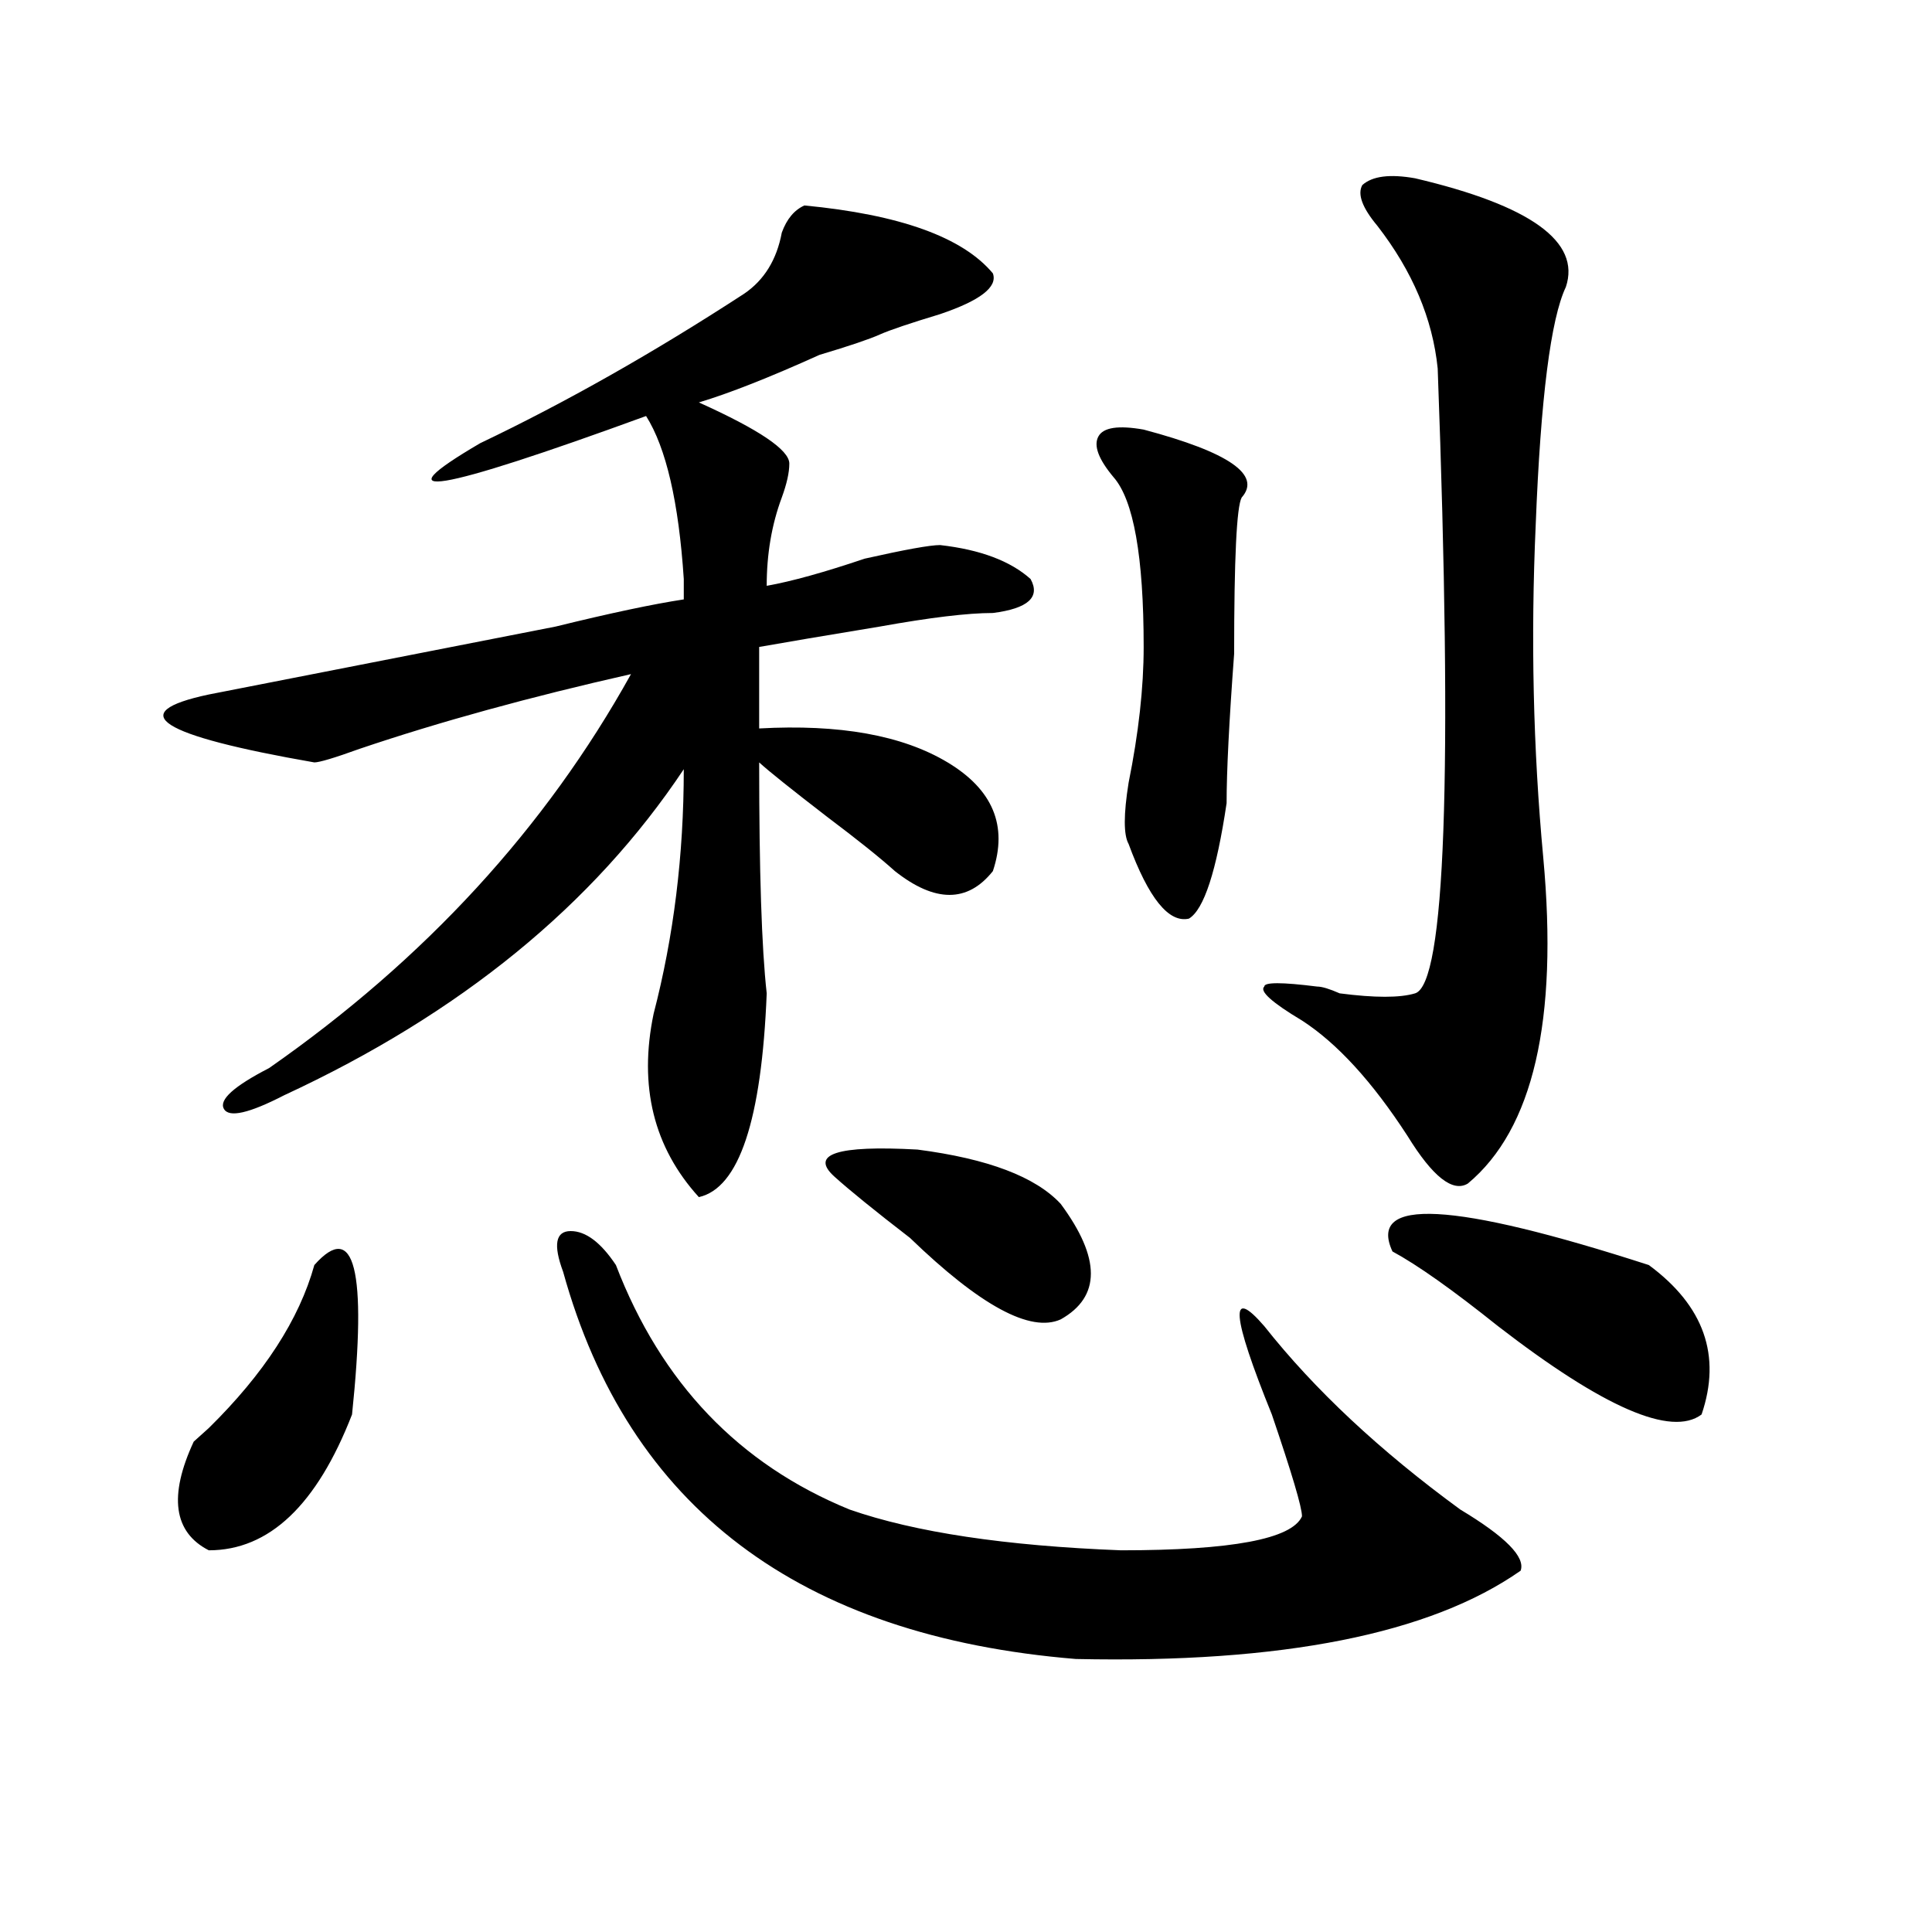 <?xml version="1.0" encoding="utf-8"?>
<!-- Generator: Adobe Illustrator 16.0.0, SVG Export Plug-In . SVG Version: 6.00 Build 0)  -->
<!DOCTYPE svg PUBLIC "-//W3C//DTD SVG 1.1//EN" "http://www.w3.org/Graphics/SVG/1.1/DTD/svg11.dtd">
<svg version="1.1" id="图层_1" xmlns="http://www.w3.org/2000/svg" xmlns:xlink="http://www.w3.org/1999/xlink" x="0px" y="0px"
	 width="1000px" height="1000px" viewBox="0 0 1000 1000" enable-background="new 0 0 1000 1000" xml:space="preserve">
<path d="M416.355,106.344c49.389,4.725,81.949,16.425,97.559,35.156c2.561,7.031-6.524,14.063-27.316,21.094
	c-15.609,4.725-26.036,8.24-31.219,10.547c-5.244,2.362-15.609,5.878-31.219,10.547c-26.036,11.756-46.828,19.94-62.438,24.609
	c31.219,14.063,46.828,24.609,46.828,31.641c0,4.725-1.342,10.547-3.902,17.578c-5.244,14.063-7.805,29.334-7.805,45.703
	c12.987-2.307,29.877-7.031,50.73-14.063c20.792-4.669,33.779-7.031,39.023-7.031c20.792,2.362,36.401,8.24,46.828,17.578
	c5.183,9.394-1.342,15.271-19.512,17.578c-13.049,0-32.561,2.362-58.535,7.031c-28.658,4.725-49.45,8.24-62.438,10.547v42.188
	c41.584-2.307,74.145,3.516,97.559,17.578s31.219,32.85,23.414,56.25c-13.049,16.425-29.938,16.425-50.73,0
	c-7.805-7.031-19.512-16.369-35.121-28.125c-18.231-14.063-29.938-23.4-35.121-28.125c0,56.25,1.28,96.131,3.902,119.531
	c-2.622,65.644-14.329,100.8-35.121,105.469c-23.414-25.763-31.219-57.403-23.414-94.922
	c10.365-39.825,15.609-82.013,15.609-126.563c-46.828,70.313-115.79,126.563-206.824,168.75
	c-18.231,9.394-28.658,11.756-31.219,7.031c-2.622-4.669,5.183-11.7,23.414-21.094c80.607-56.25,143.045-124.2,187.313-203.906
	c-52.072,11.756-98.9,24.609-140.484,38.672c-13.049,4.725-20.854,7.031-23.414,7.031c-80.669-14.063-98.9-25.763-54.633-35.156
	c59.815-11.7,119.631-23.4,179.508-35.156c28.597-7.031,50.73-11.7,66.34-14.063c0-2.307,0-5.822,0-10.547
	c-2.622-39.825-9.146-67.95-19.512-84.375c-109.266,39.881-137.924,44.55-85.852,14.063c44.206-21.094,89.754-46.856,136.582-77.344
	c10.365-7.031,16.89-17.578,19.512-31.641C407.209,113.375,411.111,108.706,416.355,106.344z M162.703,654.781
	c20.792-23.4,27.316,2.362,19.512,77.344c-18.231,46.912-42.926,70.313-74.145,70.313c-18.231-9.338-20.854-28.125-7.805-56.25
	c2.561-2.307,5.183-4.669,7.805-7.031C136.667,711.031,154.898,682.906,162.703,654.781z M291.48,658.297
	c-5.244-14.063-3.902-21.094,3.902-21.094s15.609,5.878,23.414,17.578c23.414,60.975,63.718,103.162,120.973,126.563
	c33.779,11.756,80.607,18.787,140.484,21.094c57.193,0,88.412-5.822,93.656-17.578c0-4.669-5.244-22.247-15.609-52.734
	c-20.854-51.525-22.134-66.797-3.902-45.703c25.975,32.85,59.815,64.49,101.461,94.922c23.414,14.063,33.779,24.609,31.219,31.641
	c-46.828,32.794-123.595,48.01-230.238,45.703C413.733,846.932,325.26,780.19,291.48,658.297z M549.035,623.141
	c20.792,28.125,20.792,48.065,0,59.766c-15.609,7.031-41.646-7.031-78.047-42.188c-18.231-14.063-31.219-24.609-39.023-31.641
	c-13.049-11.7,1.28-16.369,42.926-14.063C511.292,599.74,535.986,609.078,549.035,623.141z M591.961,222.359
	c44.206,11.756,61.096,23.456,50.73,35.156c-2.622,4.725-3.902,31.641-3.902,80.859c-2.622,35.156-3.902,60.975-3.902,77.344
	c-5.244,35.156-11.707,55.097-19.512,59.766c-10.427,2.362-20.854-10.547-31.219-38.672c-2.622-4.669-2.622-15.216,0-31.641
	c5.183-25.763,7.805-49.219,7.805-70.313c0-46.856-5.244-76.135-15.609-87.891c-7.805-9.338-10.427-16.369-7.805-21.094
	C571.107,221.206,578.912,220.053,591.961,222.359z M732.445,92.281c59.815,14.063,85.852,32.85,78.047,56.25
	c-7.805,16.425-13.049,57.459-15.609,123.047c-2.622,58.612-1.342,116.016,3.902,172.266c7.805,84.375-5.244,140.625-39.023,168.75
	c-7.805,4.725-18.231-3.516-31.219-24.609c-18.231-28.125-36.463-48.01-54.633-59.766c-15.609-9.338-22.134-15.216-19.512-17.578
	c0-2.307,9.085-2.307,27.316,0c2.561,0,6.463,1.209,11.707,3.516c18.17,2.362,31.219,2.362,39.023,0
	c15.609-4.669,19.512-112.5,11.707-323.438c-2.622-25.763-13.049-50.372-31.219-73.828c-7.805-9.338-10.427-16.369-7.805-21.094
	C710.312,91.128,719.396,89.975,732.445,92.281z M853.418,654.781c28.597,21.094,37.682,46.912,27.316,77.344
	c-15.609,11.756-50.73-3.516-105.363-45.703c-23.414-18.731-41.646-31.641-54.633-38.672
	C707.689,619.625,751.957,621.987,853.418,654.781z"/>
</svg>
